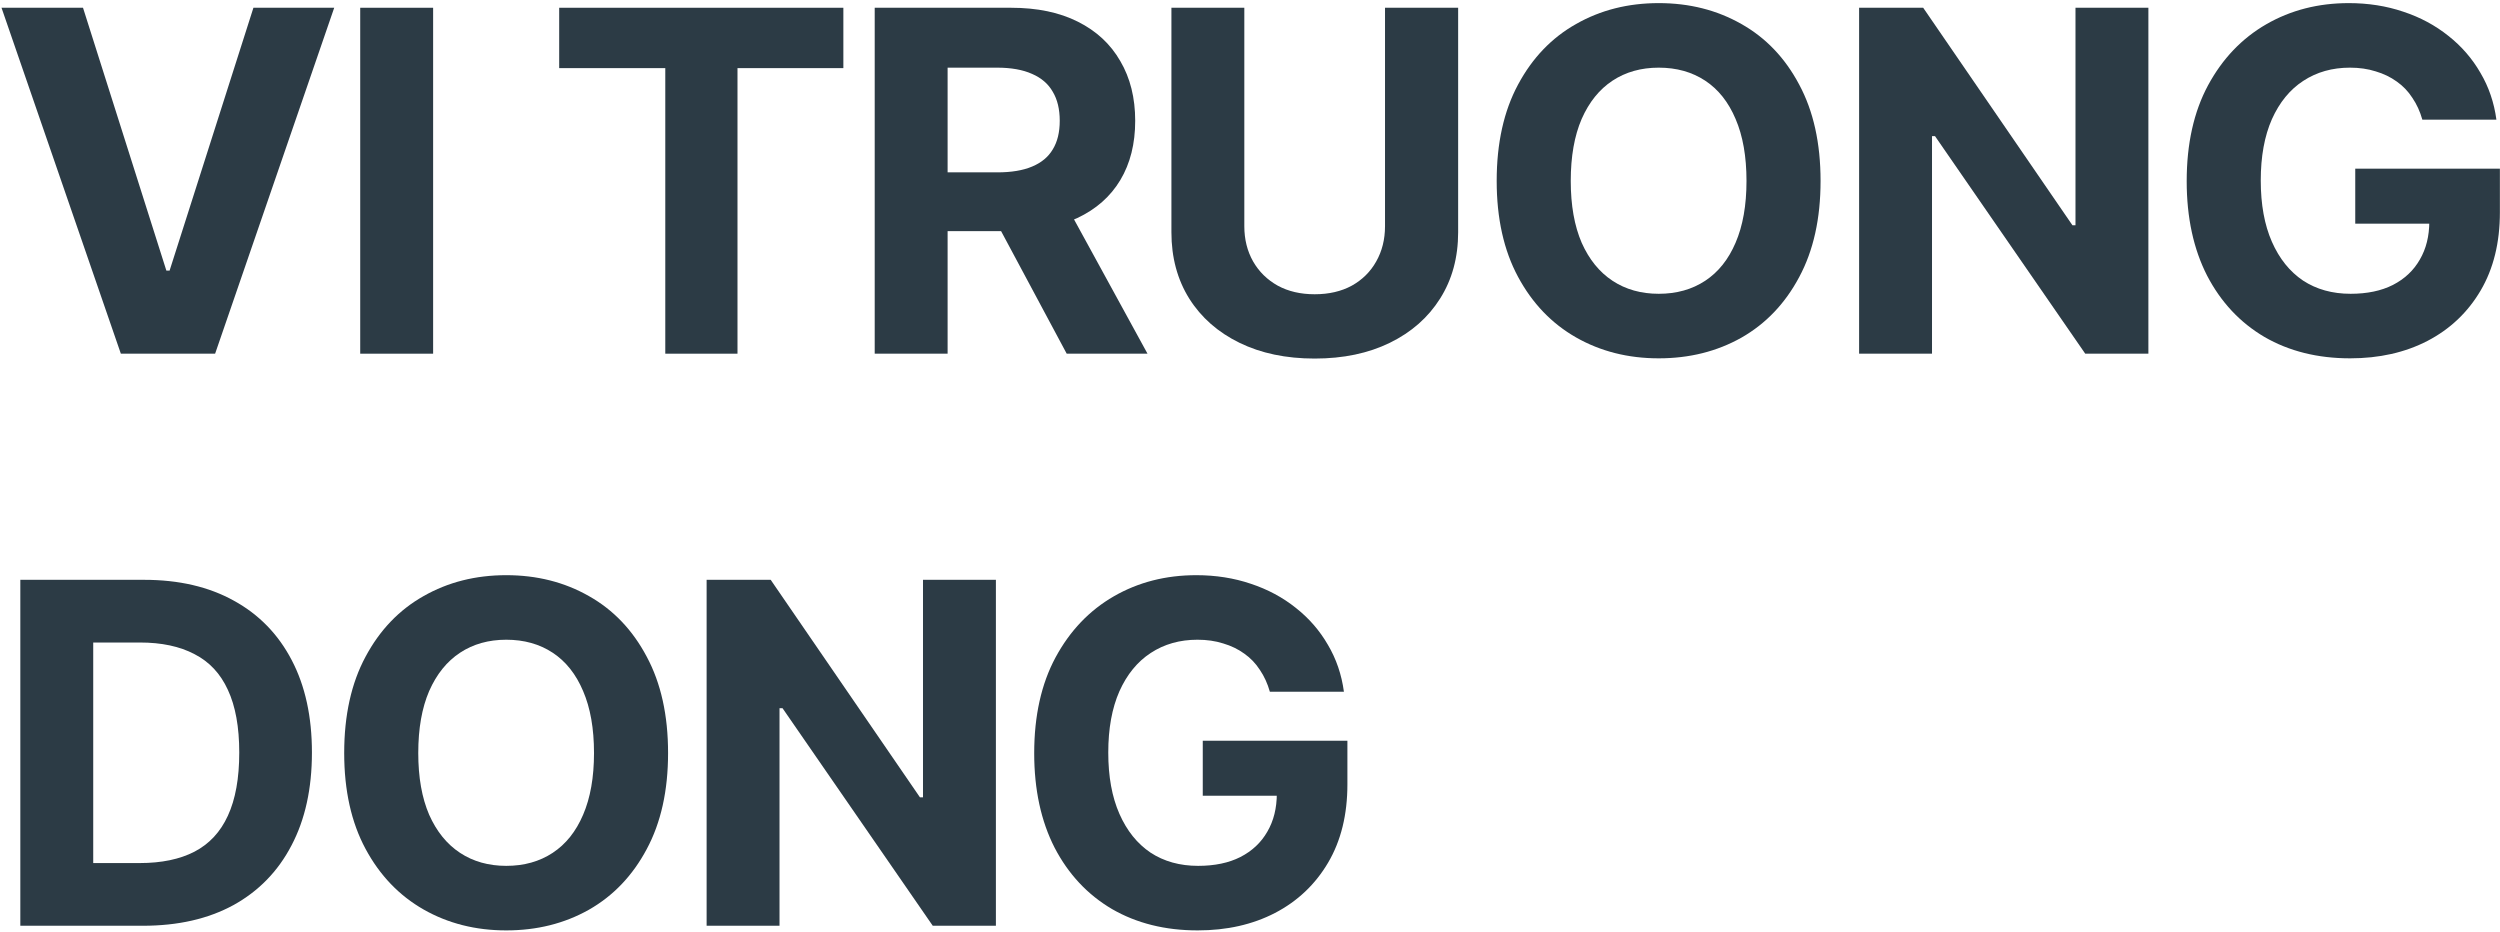 <svg width="673" height="251" viewBox="0 0 673 251" fill="none" xmlns="http://www.w3.org/2000/svg">
<path d="M322.408 250.463C313.658 250.463 305.971 248.546 299.346 244.713C292.762 240.838 287.617 235.338 283.908 228.213C280.242 221.046 278.408 212.567 278.408 202.775C278.408 192.692 280.325 184.088 284.158 176.963C288.033 169.796 293.262 164.317 299.846 160.525C306.429 156.734 313.825 154.838 322.033 154.838C327.283 154.838 332.179 155.609 336.721 157.15C341.262 158.65 345.304 160.817 348.846 163.65C352.387 166.442 355.262 169.755 357.471 173.588C359.721 177.38 361.158 181.588 361.783 186.213H341.846C341.221 184.005 340.325 182.046 339.158 180.338C338.033 178.588 336.637 177.13 334.971 175.963C333.304 174.755 331.408 173.838 329.283 173.213C327.2 172.546 324.887 172.213 322.346 172.213C317.596 172.213 313.408 173.4 309.783 175.775C306.2 178.109 303.387 181.546 301.346 186.088C299.346 190.63 298.346 196.13 298.346 202.588C298.346 209.046 299.346 214.546 301.346 219.088C303.346 223.63 306.137 227.109 309.721 229.525C313.346 231.9 317.617 233.088 322.533 233.088C326.992 233.088 330.783 232.296 333.908 230.713C337.075 229.088 339.492 226.817 341.158 223.9C342.867 220.984 343.721 217.546 343.721 213.588L347.721 214.213H323.783V199.4H362.721V211.15C362.721 219.317 360.992 226.338 357.533 232.213C354.075 238.088 349.304 242.609 343.221 245.775C337.179 248.9 330.242 250.463 322.408 250.463Z" fill="#2C3B45"/>
<path d="M268.096 156.088V249.213H251.096L210.658 190.65H209.846V249.213H190.221V156.088H207.471L247.658 214.65H248.471V156.088H268.096Z" fill="#2C3B45"/>
<path d="M136.283 250.463C128.033 250.463 120.617 248.588 114.033 244.838C107.45 241.088 102.242 235.65 98.408 228.525C94.575 221.4 92.658 212.796 92.658 202.713C92.658 192.546 94.575 183.9 98.408 176.775C102.242 169.609 107.45 164.171 114.033 160.463C120.617 156.713 128.033 154.838 136.283 154.838C144.533 154.838 151.95 156.713 158.533 160.463C165.117 164.171 170.304 169.609 174.096 176.775C177.929 183.9 179.846 192.546 179.846 202.713C179.846 212.838 177.929 221.463 174.096 228.588C170.304 235.713 165.117 241.15 158.533 244.9C151.95 248.609 144.533 250.463 136.283 250.463ZM136.283 233.088C141.075 233.088 145.242 231.921 148.783 229.588C152.325 227.255 155.054 223.838 156.971 219.338C158.929 214.796 159.908 209.255 159.908 202.713C159.908 196.13 158.929 190.567 156.971 186.025C155.054 181.484 152.325 178.046 148.783 175.713C145.242 173.38 141.075 172.213 136.283 172.213C131.533 172.213 127.387 173.38 123.846 175.713C120.304 178.046 117.533 181.484 115.533 186.025C113.575 190.567 112.596 196.13 112.596 202.713C112.596 209.255 113.575 214.796 115.533 219.338C117.533 223.838 120.304 227.255 123.846 229.588C127.387 231.921 131.533 233.088 136.283 233.088Z" fill="#2C3B45"/>
<path d="M38.471 249.213H14.221V232.338H37.596C43.471 232.338 48.387 231.317 52.346 229.275C56.346 227.192 59.346 223.963 61.346 219.588C63.387 215.171 64.408 209.505 64.408 202.588C64.408 195.713 63.387 190.088 61.346 185.713C59.346 181.338 56.346 178.13 52.346 176.088C48.387 174.005 43.492 172.963 37.658 172.963H13.846V156.088H38.783C48.158 156.088 56.221 157.963 62.971 161.713C69.721 165.421 74.908 170.755 78.533 177.713C82.158 184.63 83.971 192.921 83.971 202.588C83.971 212.296 82.137 220.63 78.471 227.588C74.846 234.546 69.637 239.9 62.846 243.65C56.054 247.359 47.929 249.213 38.471 249.213ZM25.096 156.088V249.213H5.471V156.088H25.096Z" fill="#2C3B45"/>
<path d="M632.658 96.463C623.908 96.463 616.221 94.546 609.596 90.713C603.012 86.838 597.867 81.338 594.158 74.213C590.492 67.046 588.658 58.567 588.658 48.775C588.658 38.692 590.575 30.088 594.408 22.963C598.283 15.796 603.512 10.317 610.096 6.525C616.679 2.734 624.075 0.838 632.283 0.838C637.533 0.838 642.429 1.609 646.971 3.15C651.512 4.65 655.554 6.817 659.096 9.65C662.637 12.442 665.512 15.755 667.721 19.588C669.971 23.38 671.408 27.588 672.033 32.213H652.096C651.471 30.005 650.575 28.046 649.408 26.338C648.283 24.588 646.887 23.13 645.221 21.963C643.554 20.755 641.658 19.838 639.533 19.213C637.45 18.546 635.137 18.213 632.596 18.213C627.846 18.213 623.658 19.4 620.033 21.775C616.45 24.109 613.637 27.546 611.596 32.088C609.596 36.63 608.596 42.13 608.596 48.588C608.596 55.046 609.596 60.546 611.596 65.088C613.596 69.63 616.387 73.109 619.971 75.525C623.596 77.9 627.867 79.088 632.783 79.088C637.242 79.088 641.033 78.296 644.158 76.713C647.325 75.088 649.742 72.817 651.408 69.9C653.117 66.984 653.971 63.546 653.971 59.588L657.971 60.213H634.033V45.4H672.971V57.15C672.971 65.317 671.242 72.338 667.783 78.213C664.325 84.088 659.554 88.609 653.471 91.775C647.429 94.9 640.492 96.463 632.658 96.463Z" fill="#2C3B45"/>
<path d="M578.346 2.088V95.213H561.346L520.908 36.65H520.096V95.213H500.471V2.088H517.721L557.908 60.65H558.721V2.088H578.346Z" fill="#2C3B45"/>
<path d="M446.533 96.463C438.283 96.463 430.867 94.588 424.283 90.838C417.7 87.088 412.492 81.65 408.658 74.525C404.825 67.4 402.908 58.796 402.908 48.713C402.908 38.546 404.825 29.9 408.658 22.775C412.492 15.609 417.7 10.171 424.283 6.463C430.867 2.713 438.283 0.838 446.533 0.838C454.783 0.838 462.2 2.713 468.783 6.463C475.367 10.171 480.554 15.609 484.346 22.775C488.179 29.9 490.096 38.546 490.096 48.713C490.096 58.838 488.179 67.463 484.346 74.588C480.554 81.713 475.367 87.15 468.783 90.9C462.2 94.609 454.783 96.463 446.533 96.463ZM446.533 79.088C451.325 79.088 455.492 77.921 459.033 75.588C462.575 73.255 465.304 69.838 467.221 65.338C469.179 60.796 470.158 55.255 470.158 48.713C470.158 42.13 469.179 36.567 467.221 32.025C465.304 27.484 462.575 24.046 459.033 21.713C455.492 19.38 451.325 18.213 446.533 18.213C441.783 18.213 437.637 19.38 434.096 21.713C430.554 24.046 427.783 27.484 425.783 32.025C423.825 36.567 422.846 42.13 422.846 48.713C422.846 55.255 423.825 60.796 425.783 65.338C427.783 69.838 430.554 73.255 434.096 75.588C437.637 77.921 441.783 79.088 446.533 79.088Z" fill="#2C3B45"/>
<path d="M372.846 2.088H392.533V62.525C392.533 69.317 390.908 75.275 387.658 80.4C384.45 85.484 379.95 89.442 374.158 92.275C368.367 95.109 361.617 96.525 353.908 96.525C346.2 96.525 339.45 95.109 333.658 92.275C327.867 89.442 323.367 85.484 320.158 80.4C316.95 75.275 315.346 69.317 315.346 62.525V2.088H334.971V60.9C334.971 64.442 335.762 67.609 337.346 70.4C338.929 73.15 341.137 75.317 343.971 76.9C346.804 78.442 350.117 79.213 353.908 79.213C357.742 79.213 361.075 78.442 363.908 76.9C366.742 75.317 368.929 73.15 370.471 70.4C372.054 67.609 372.846 64.442 372.846 60.9V2.088Z" fill="#2C3B45"/>
<path d="M235.471 95.213V2.088H272.158C279.2 2.088 285.2 3.338 290.158 5.838C295.158 8.338 298.971 11.88 301.596 16.463C304.262 21.005 305.596 26.359 305.596 32.525C305.596 38.692 304.262 44.005 301.596 48.463C298.929 52.921 295.054 56.338 289.971 58.713C284.929 61.046 278.825 62.213 271.658 62.213H247.096V46.4H268.471C272.262 46.4 275.387 45.88 277.846 44.838C280.346 43.796 282.2 42.255 283.408 40.213C284.658 38.171 285.283 35.609 285.283 32.525C285.283 29.4 284.658 26.796 283.408 24.713C282.2 22.588 280.346 20.984 277.846 19.9C275.346 18.775 272.2 18.213 268.408 18.213H255.096V95.213H235.471ZM287.158 95.213L264.471 52.838H285.721L308.908 95.213H287.158Z" fill="#2C3B45"/>
<path d="M150.533 18.338V2.088H227.033V18.338H198.533V95.213H179.096V18.338H150.533Z" fill="#2C3B45"/>
<path d="M116.596 2.088V95.213H96.971V2.088H116.596Z" fill="#2C3B45"/>
<path d="M22.346 2.088L44.783 72.838H45.658L68.221 2.088H89.971L57.908 95.213H32.533L0.408 2.088H22.346Z" fill="#2C3B45"/>
</svg>
